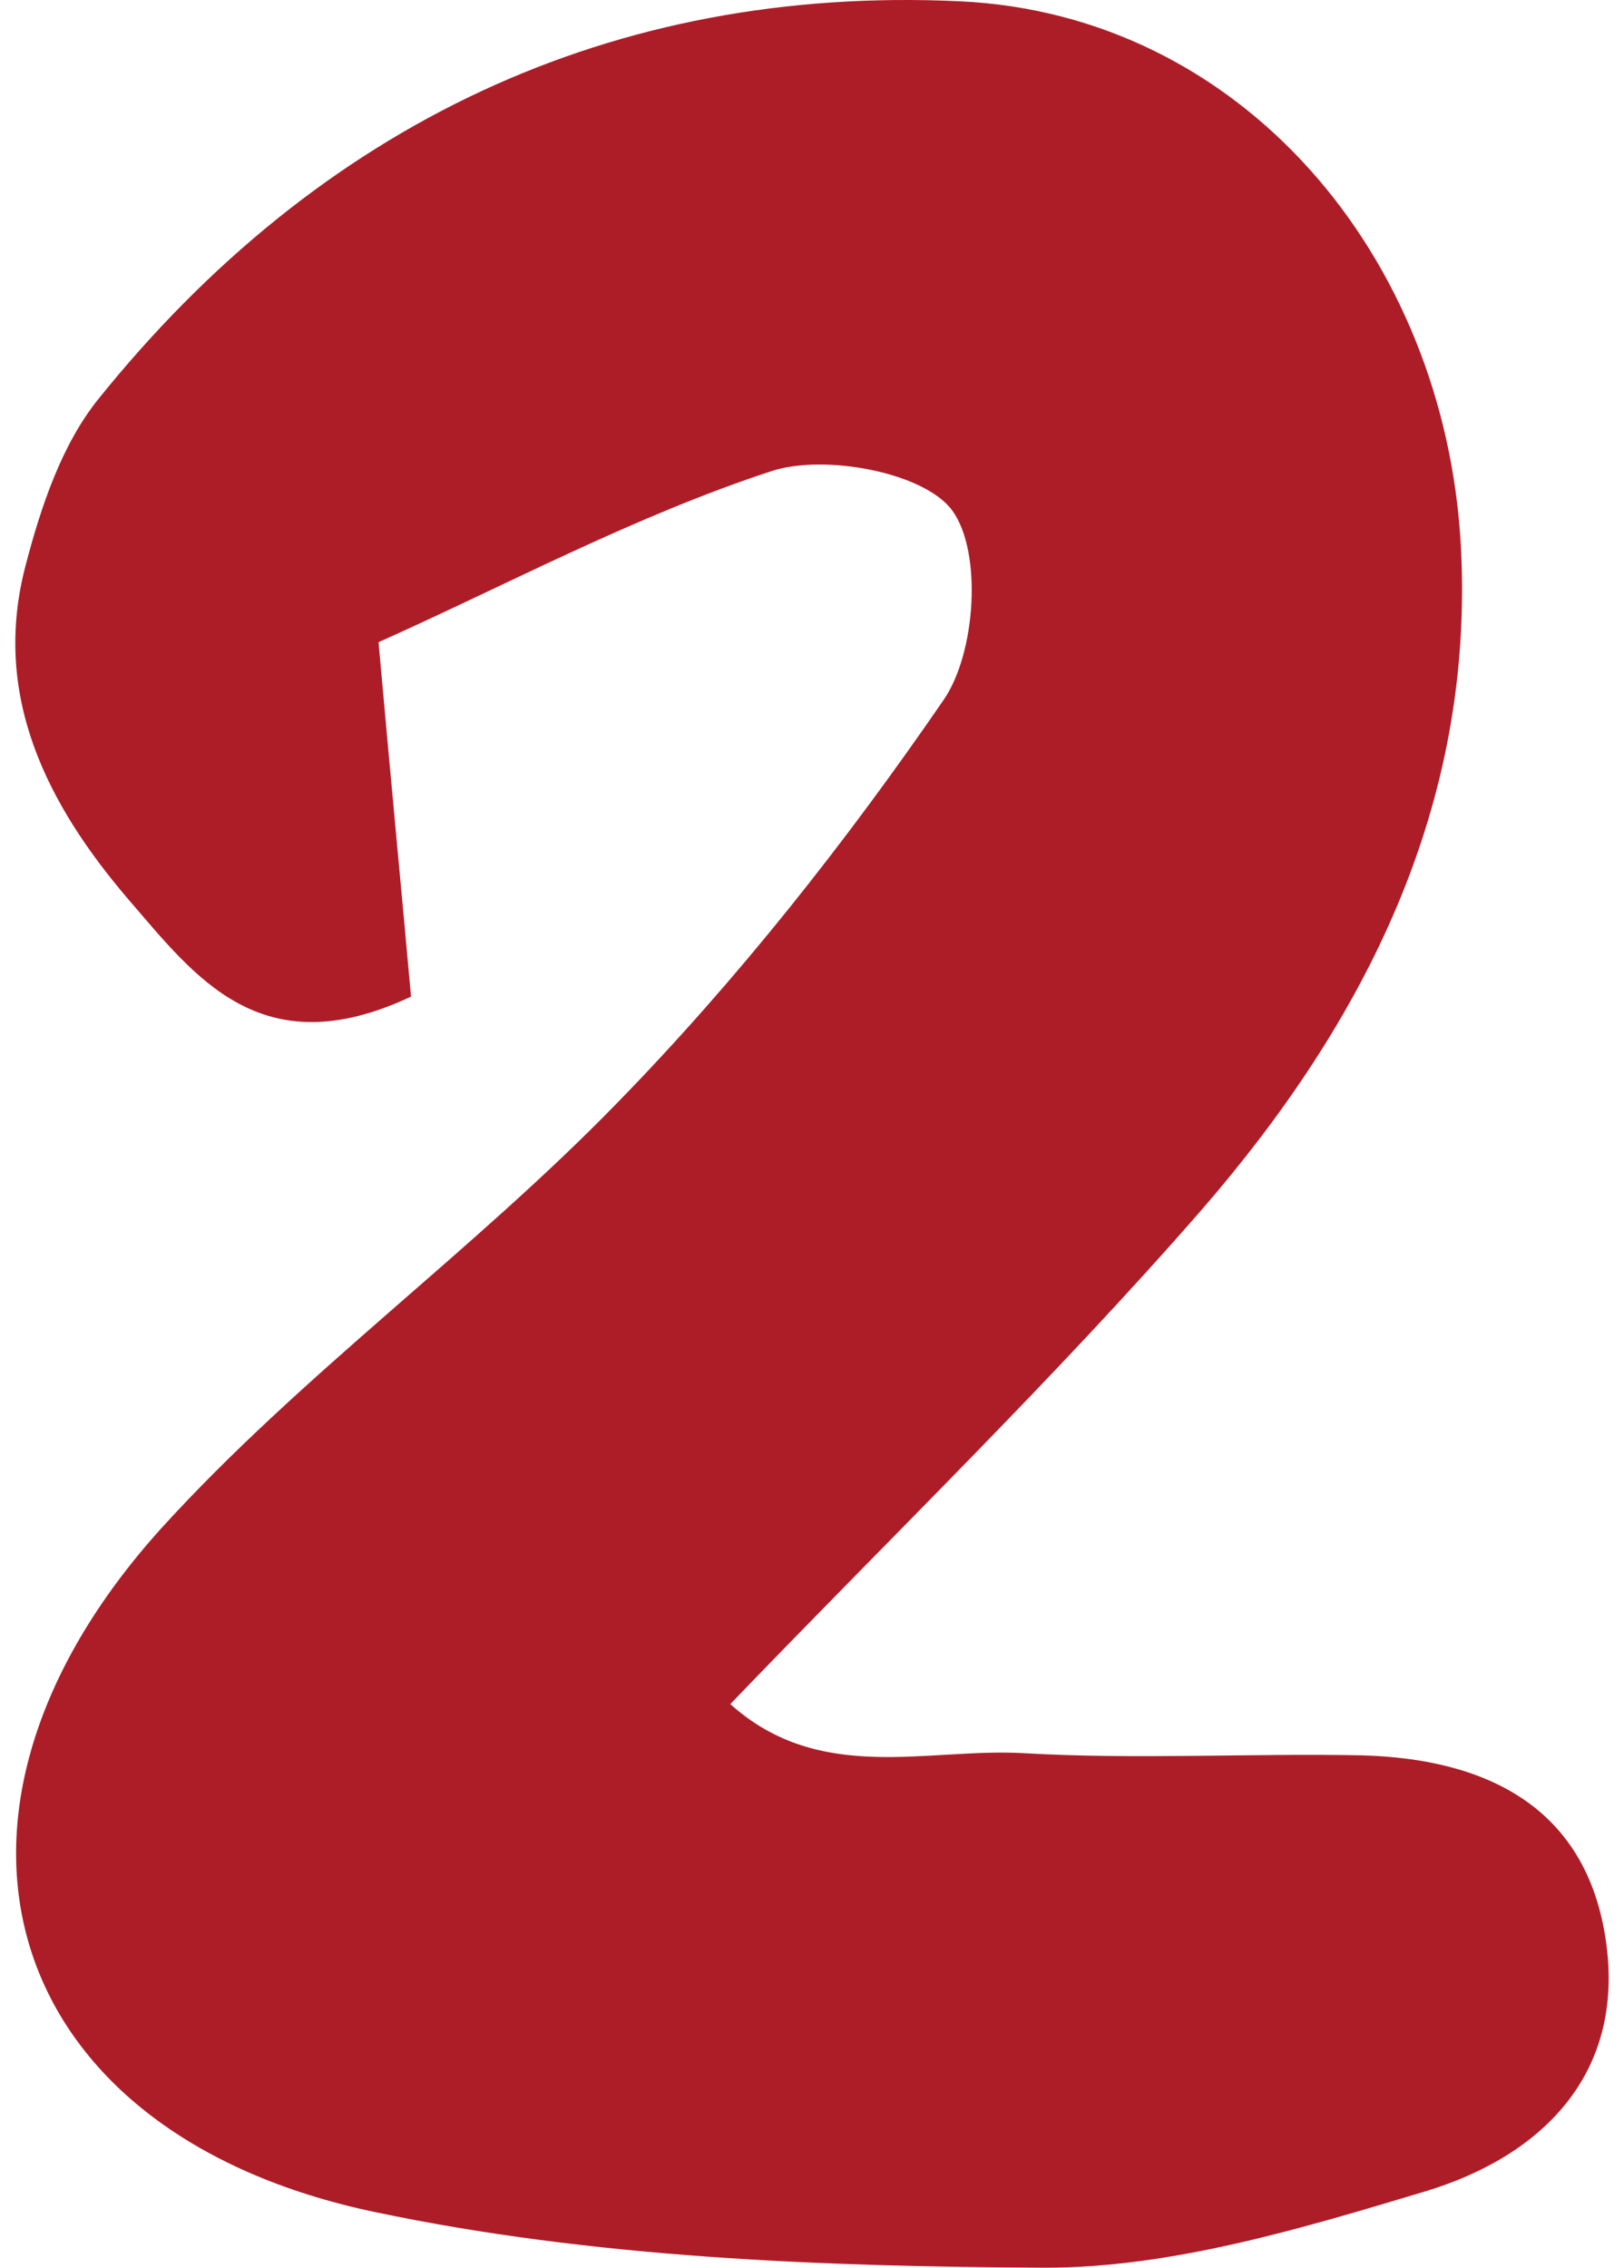 <svg width="53" height="74" viewBox="0 0 53 74" fill="none" xmlns="http://www.w3.org/2000/svg">
<path d="M12.354 20.959C12.813 26.082 13.131 29.355 13.414 32.521C8.504 34.833 6.35 31.845 4.195 29.355C1.546 26.26 -0.291 22.703 0.84 18.434C1.334 16.548 2.005 14.521 3.206 13.027C10.412 4.062 19.984 -0.492 31.322 0.042C40.505 0.469 47.146 8.331 47.675 17.793C48.135 26.296 44.532 33.339 39.234 39.458C34.43 44.972 29.167 50.059 23.834 55.608C26.765 58.241 30.262 57.031 33.406 57.209C37.079 57.423 40.753 57.209 44.426 57.28C48.488 57.387 51.773 58.952 52.408 63.328C53.044 67.703 50.289 70.371 46.51 71.51C42.483 72.719 38.245 74 34.112 74C26.801 73.964 19.348 73.68 12.248 72.186C-0.008 69.624 -3.187 59.237 5.255 49.881C9.811 44.865 15.427 40.845 20.16 35.972C24.081 31.952 27.613 27.47 30.792 22.845C31.852 21.315 32.063 18.007 31.075 16.655C30.156 15.41 26.907 14.805 25.176 15.374C20.725 16.833 16.558 19.074 12.425 20.924L12.354 20.959Z" fill="#AD1D28"/>
</svg>
